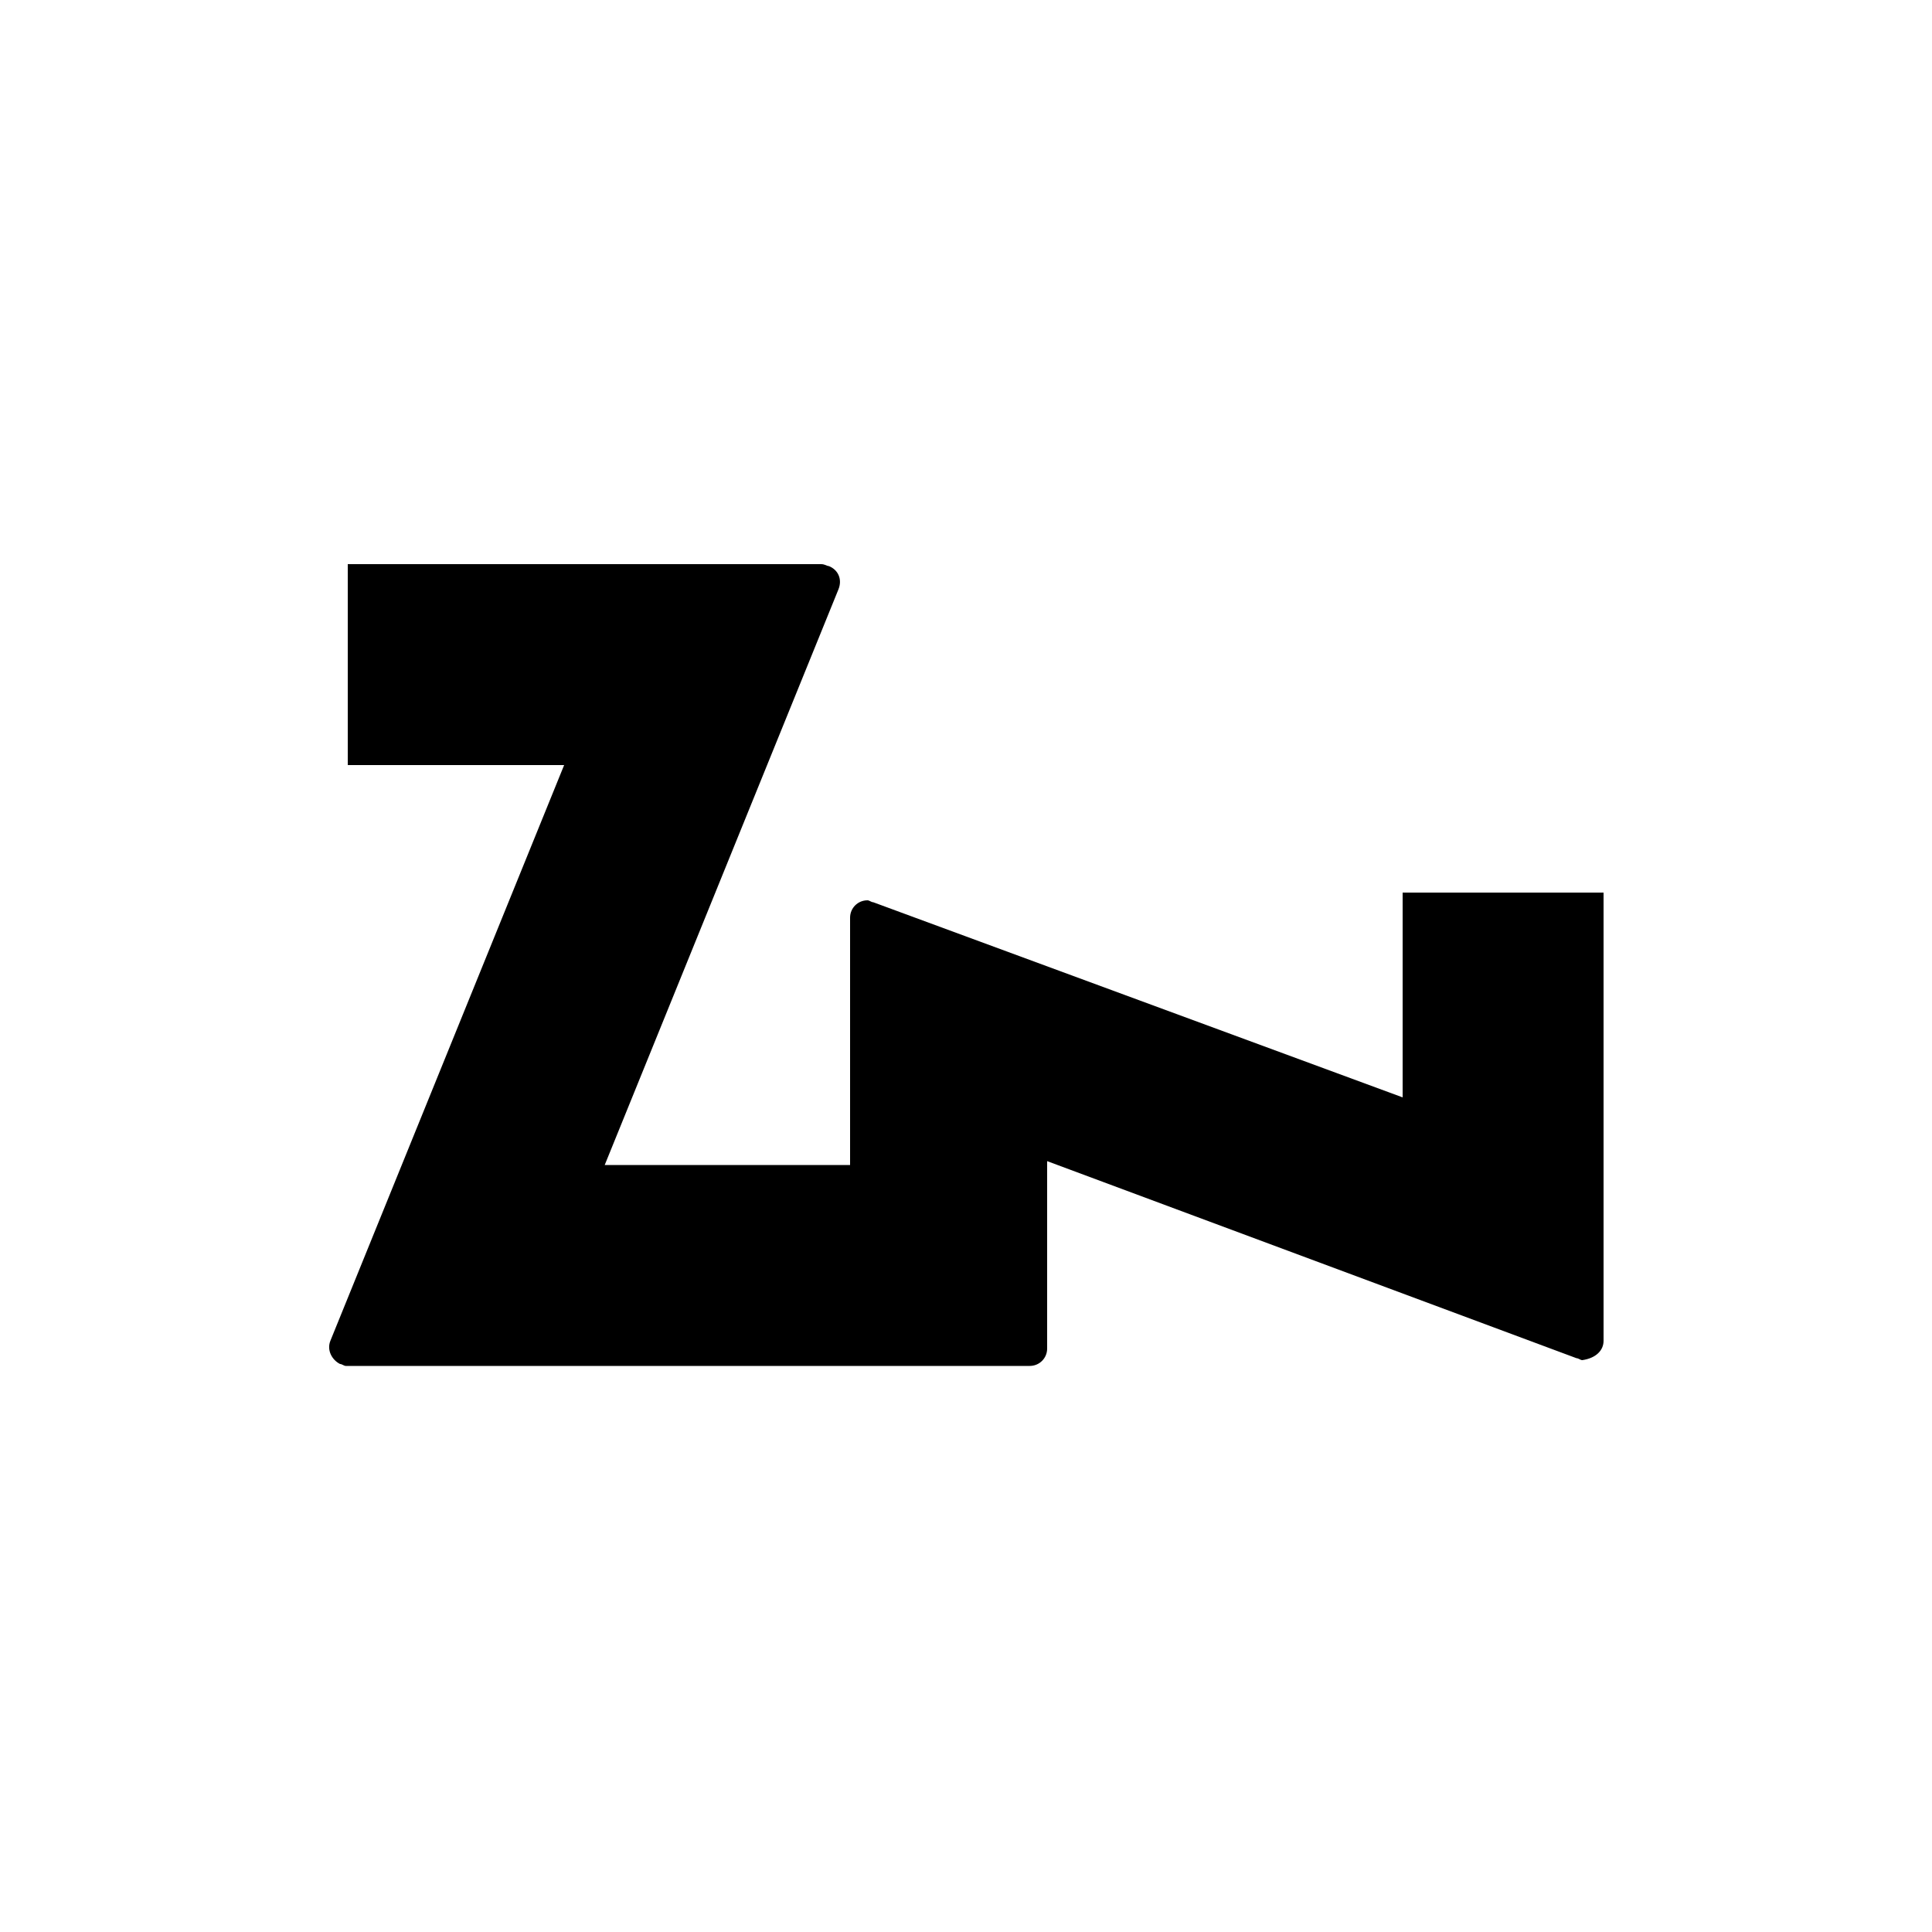 <?xml version="1.0" encoding="utf-8"?>
<!-- Generator: Adobe Illustrator 27.8.1, SVG Export Plug-In . SVG Version: 6.00 Build 0)  -->
<svg version="1.1" id="レイヤー_1" xmlns="http://www.w3.org/2000/svg" xmlns:xlink="http://www.w3.org/1999/xlink" x="0px"
	 y="0px" viewBox="0 0 100 100" style="enable-background:new 0 0 100 100;" xml:space="preserve">
<path d="M83,69.4V46.2H72.6v10.6L45.2,46.7c-0.1,0-0.2-0.1-0.3-0.1c-0.5,0-0.9,0.4-0.9,0.9c0,0,0,0,0,0v12.8H31.3l12.1-29.8
	c0.2-0.5,0-1-0.5-1.2c-0.1,0-0.2-0.1-0.4-0.1H18v10.4h11.2L17.1,69.4c-0.2,0.5,0.1,1,0.5,1.2c0.1,0,0.2,0.1,0.3,0.1h35.4
	c0.5,0,0.9-0.4,0.9-0.9c0,0,0,0,0,0v-9.7l27.4,10.2c0.1,0,0.2,0.1,0.3,0.1C82.6,70.3,83,69.9,83,69.4"/>
</svg>
